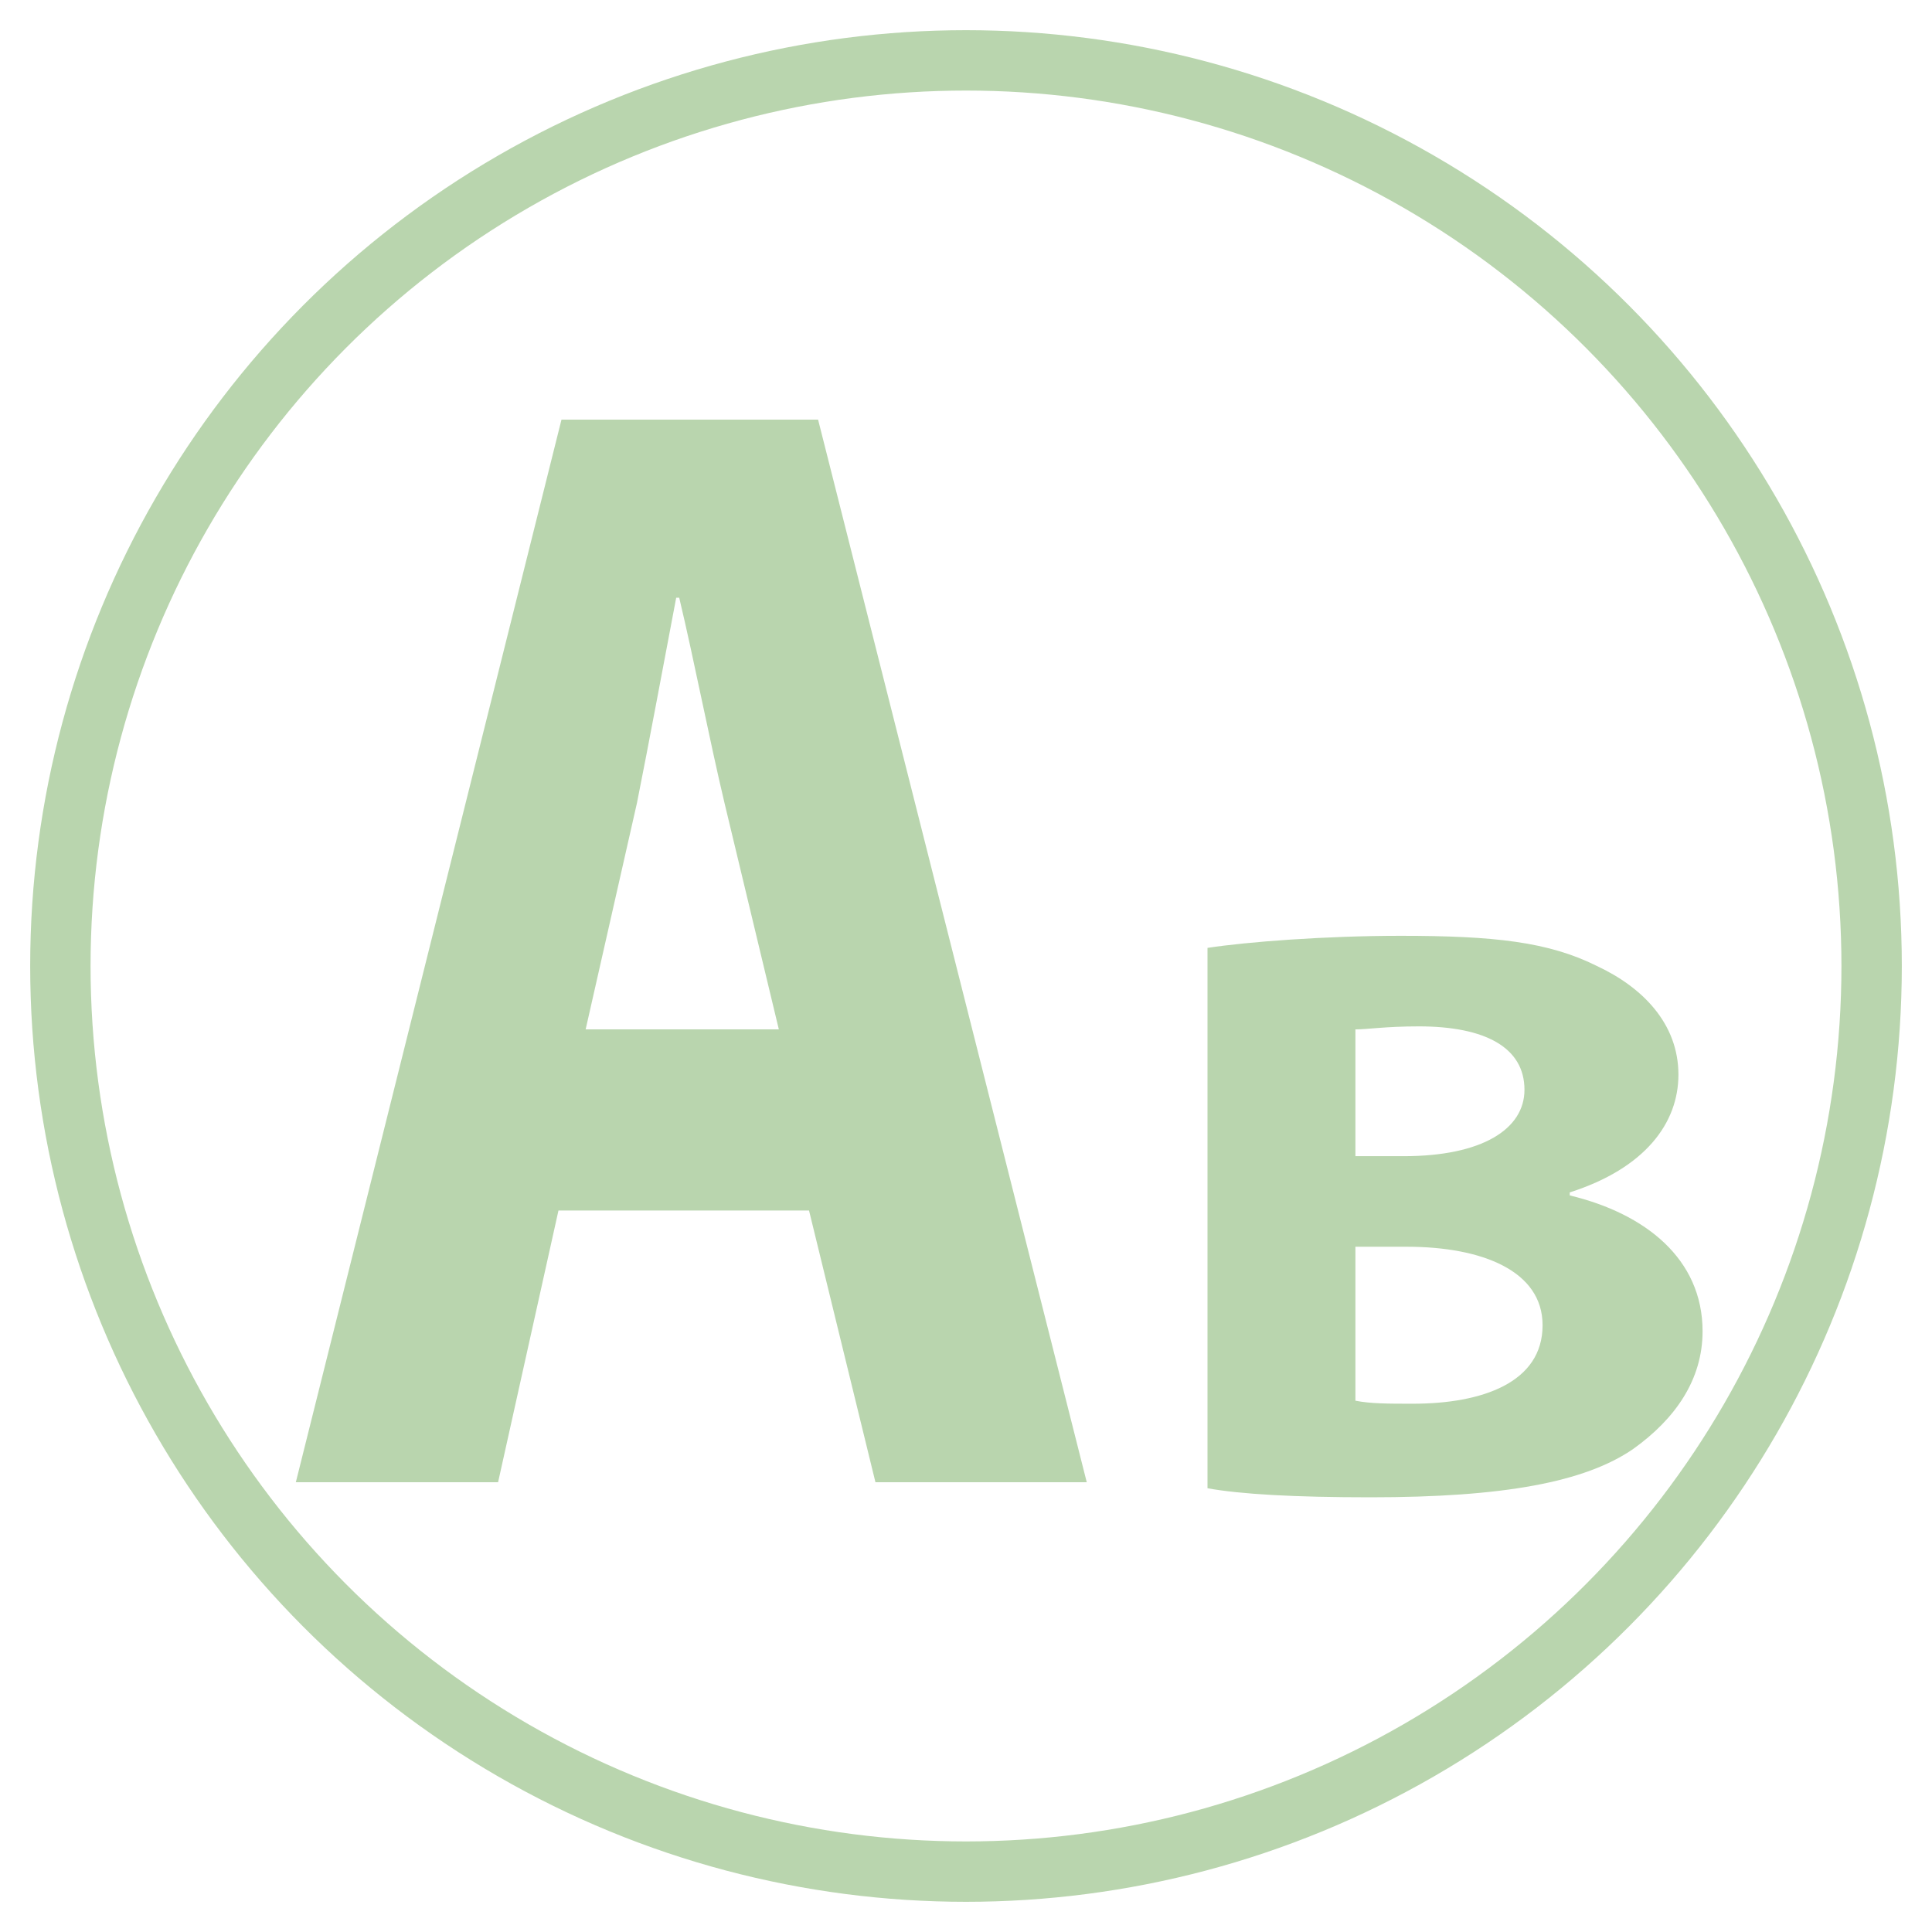 <?xml version="1.0" encoding="utf-8"?>
<!-- Generator: Adobe Illustrator 27.8.0, SVG Export Plug-In . SVG Version: 6.00 Build 0)  -->
<svg version="1.1" id="Livello_1" xmlns="http://www.w3.org/2000/svg" xmlns:xlink="http://www.w3.org/1999/xlink" x="0px" y="0px"
	 viewBox="0 0 64 64" style="enable-background:new 0 0 64 64;" xml:space="preserve">
<style type="text/css">
	.st0{fill:none;stroke:#B9D5AE;stroke-width:2;stroke-miterlimit:10;}
	.st1{fill:#B9D5AE;}
</style>
<circle class="st0" cx="32" cy="32" r="30"/>
<g>
	<path class="st1" d="M18.5,40.1l-2,9H9.8l8.8-35.2h8.5L36,49.1h-7l-2.2-9H18.5z M25.8,34.1L24,26.6c-0.5-2.1-1-4.7-1.5-6.8h-0.1
		c-0.4,2.1-0.9,4.8-1.3,6.8l-1.7,7.5H25.8z"/>
	<path class="st1" d="M40,31.4c1.3-0.2,3.9-0.4,6.4-0.4c3.1,0,4.9,0.2,6.5,1c1.5,0.7,2.7,1.9,2.7,3.6c0,1.6-1.1,3.1-3.6,3.9v0.1
		c2.5,0.6,4.4,2.1,4.4,4.5c0,1.6-0.9,2.9-2.3,3.9c-1.6,1.1-4.3,1.6-8.7,1.6c-2.5,0-4.3-0.1-5.4-0.3V31.4L40,31.4z M44.9,38.3h1.6
		c2.6,0,4-0.9,4-2.2c0-1.4-1.3-2.1-3.5-2.1c-1.1,0-1.7,0.1-2.1,0.1V38.3z M44.9,46.4c0.5,0.1,1.1,0.1,1.9,0.1c2.3,0,4.3-0.7,4.3-2.6
		c0-1.8-2-2.6-4.5-2.6h-1.7V46.4z"/>
</g>
</svg>
